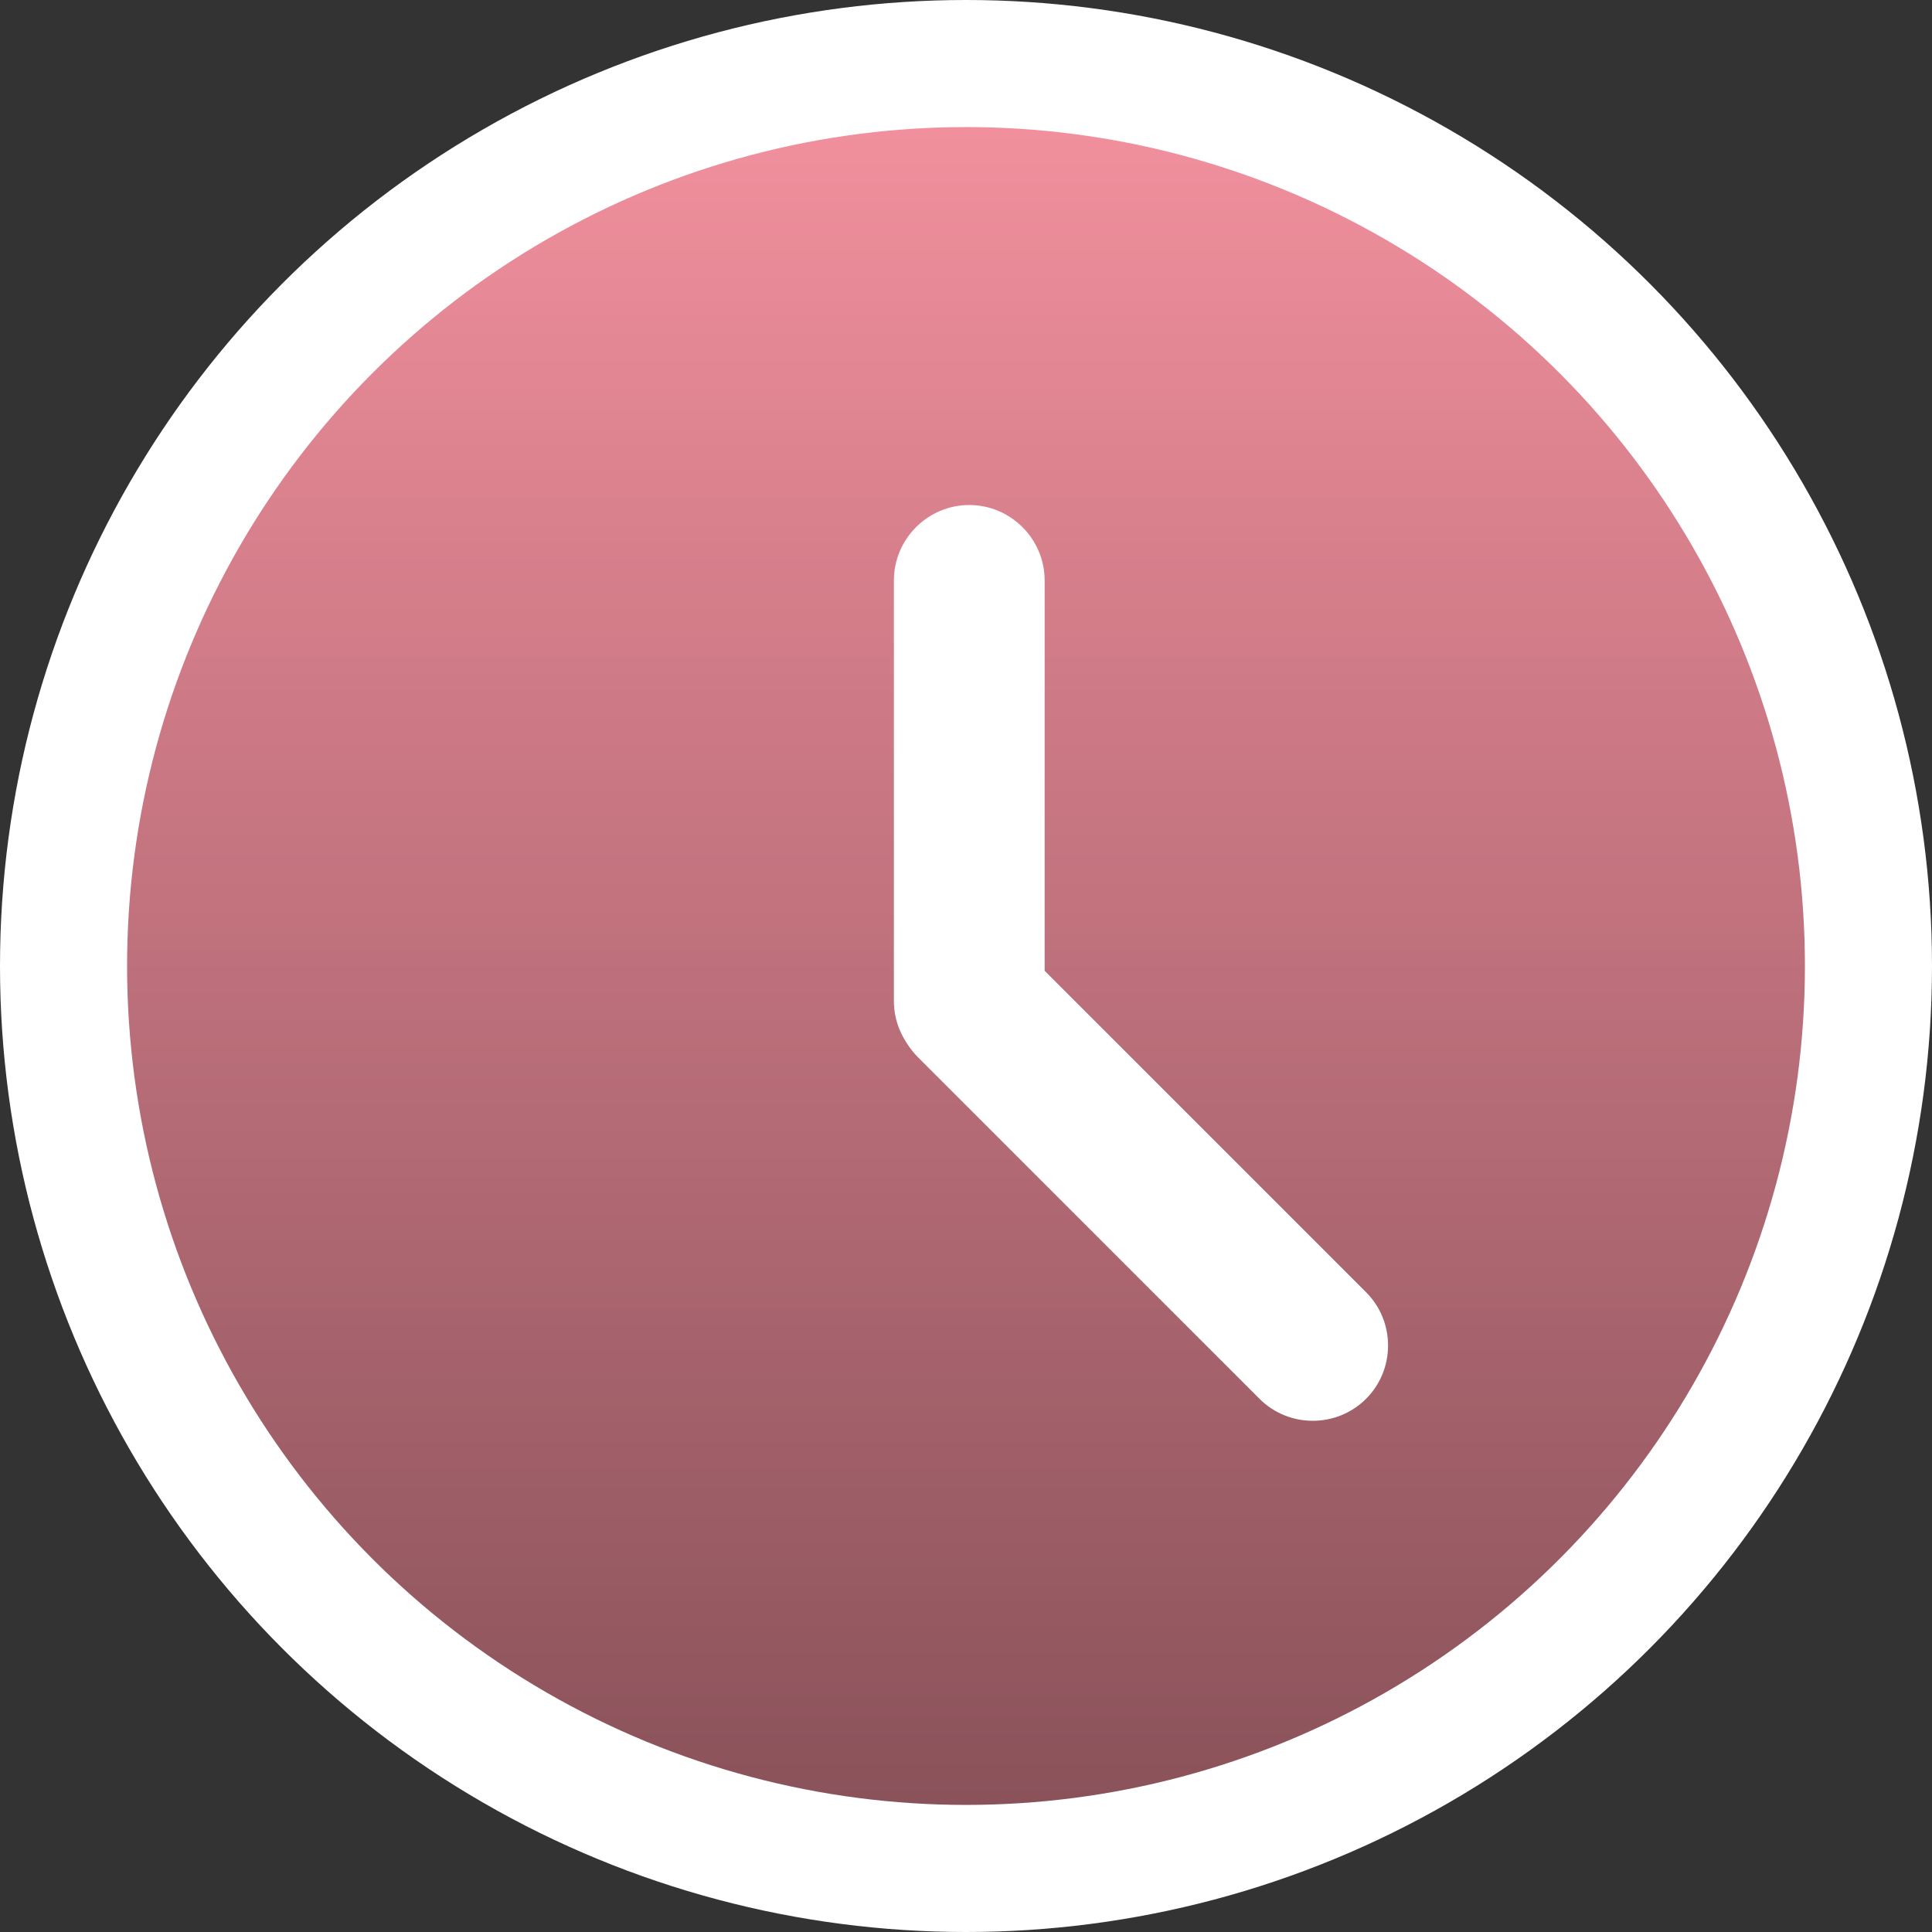 <?xml version="1.0" encoding="utf-8"?>
<!-- Generator: Adobe Illustrator 22.0.0, SVG Export Plug-In . SVG Version: 6.00 Build 0)  -->
<svg version="1.1" id="Слой_1" xmlns="http://www.w3.org/2000/svg" xmlns:xlink="http://www.w3.org/1999/xlink" x="0px" y="0px"
	 width="68px" height="68px" viewBox="0 0 68 68" style="enable-background:new 0 0 68 68;" xml:space="preserve">
<rect x="0" y="0" width="68" height="68" fill="#333333" stroke="none"/>
<style type="text/css">
	.st0{fill:#FFFFFF;}
	.st1{fill:url(#SVGID_1_);}
</style>
<circle class="st0" cx="34" cy="34" r="34"/>
<linearGradient id="SVGID_1_" gradientUnits="userSpaceOnUse" x1="34" y1="6.473" x2="34" y2="65.527" gradientTransform="matrix(1 0 0 -1 0 70)">
	<stop  offset="0" style="stop-color:#8A525A"/>
	<stop  offset="1" style="stop-color:#F18F9D"/>
</linearGradient>
<circle class="st1" cx="34" cy="34" r="29.527"/>
<path class="st0" d="M34.115,37.883L34.115,37.883c-1.459,0-2.653-1.194-2.653-2.653V20.428c0-1.459,1.194-2.653,2.653-2.653l0,0
	c1.459,0,2.653,1.194,2.653,2.653V35.23C36.768,36.689,35.574,37.883,34.115,37.883z"/>
<path class="st0" d="M32.314,33.466L32.314,33.466c1.032-1.032,2.72-1.032,3.751,0l12.016,12.016c1.032,1.032,1.032,2.72,0,3.751
	l0,0c-1.032,1.032-2.72,1.032-3.751,0L32.314,37.217C31.282,36.185,31.282,34.498,32.314,33.466z"/>
</svg>
